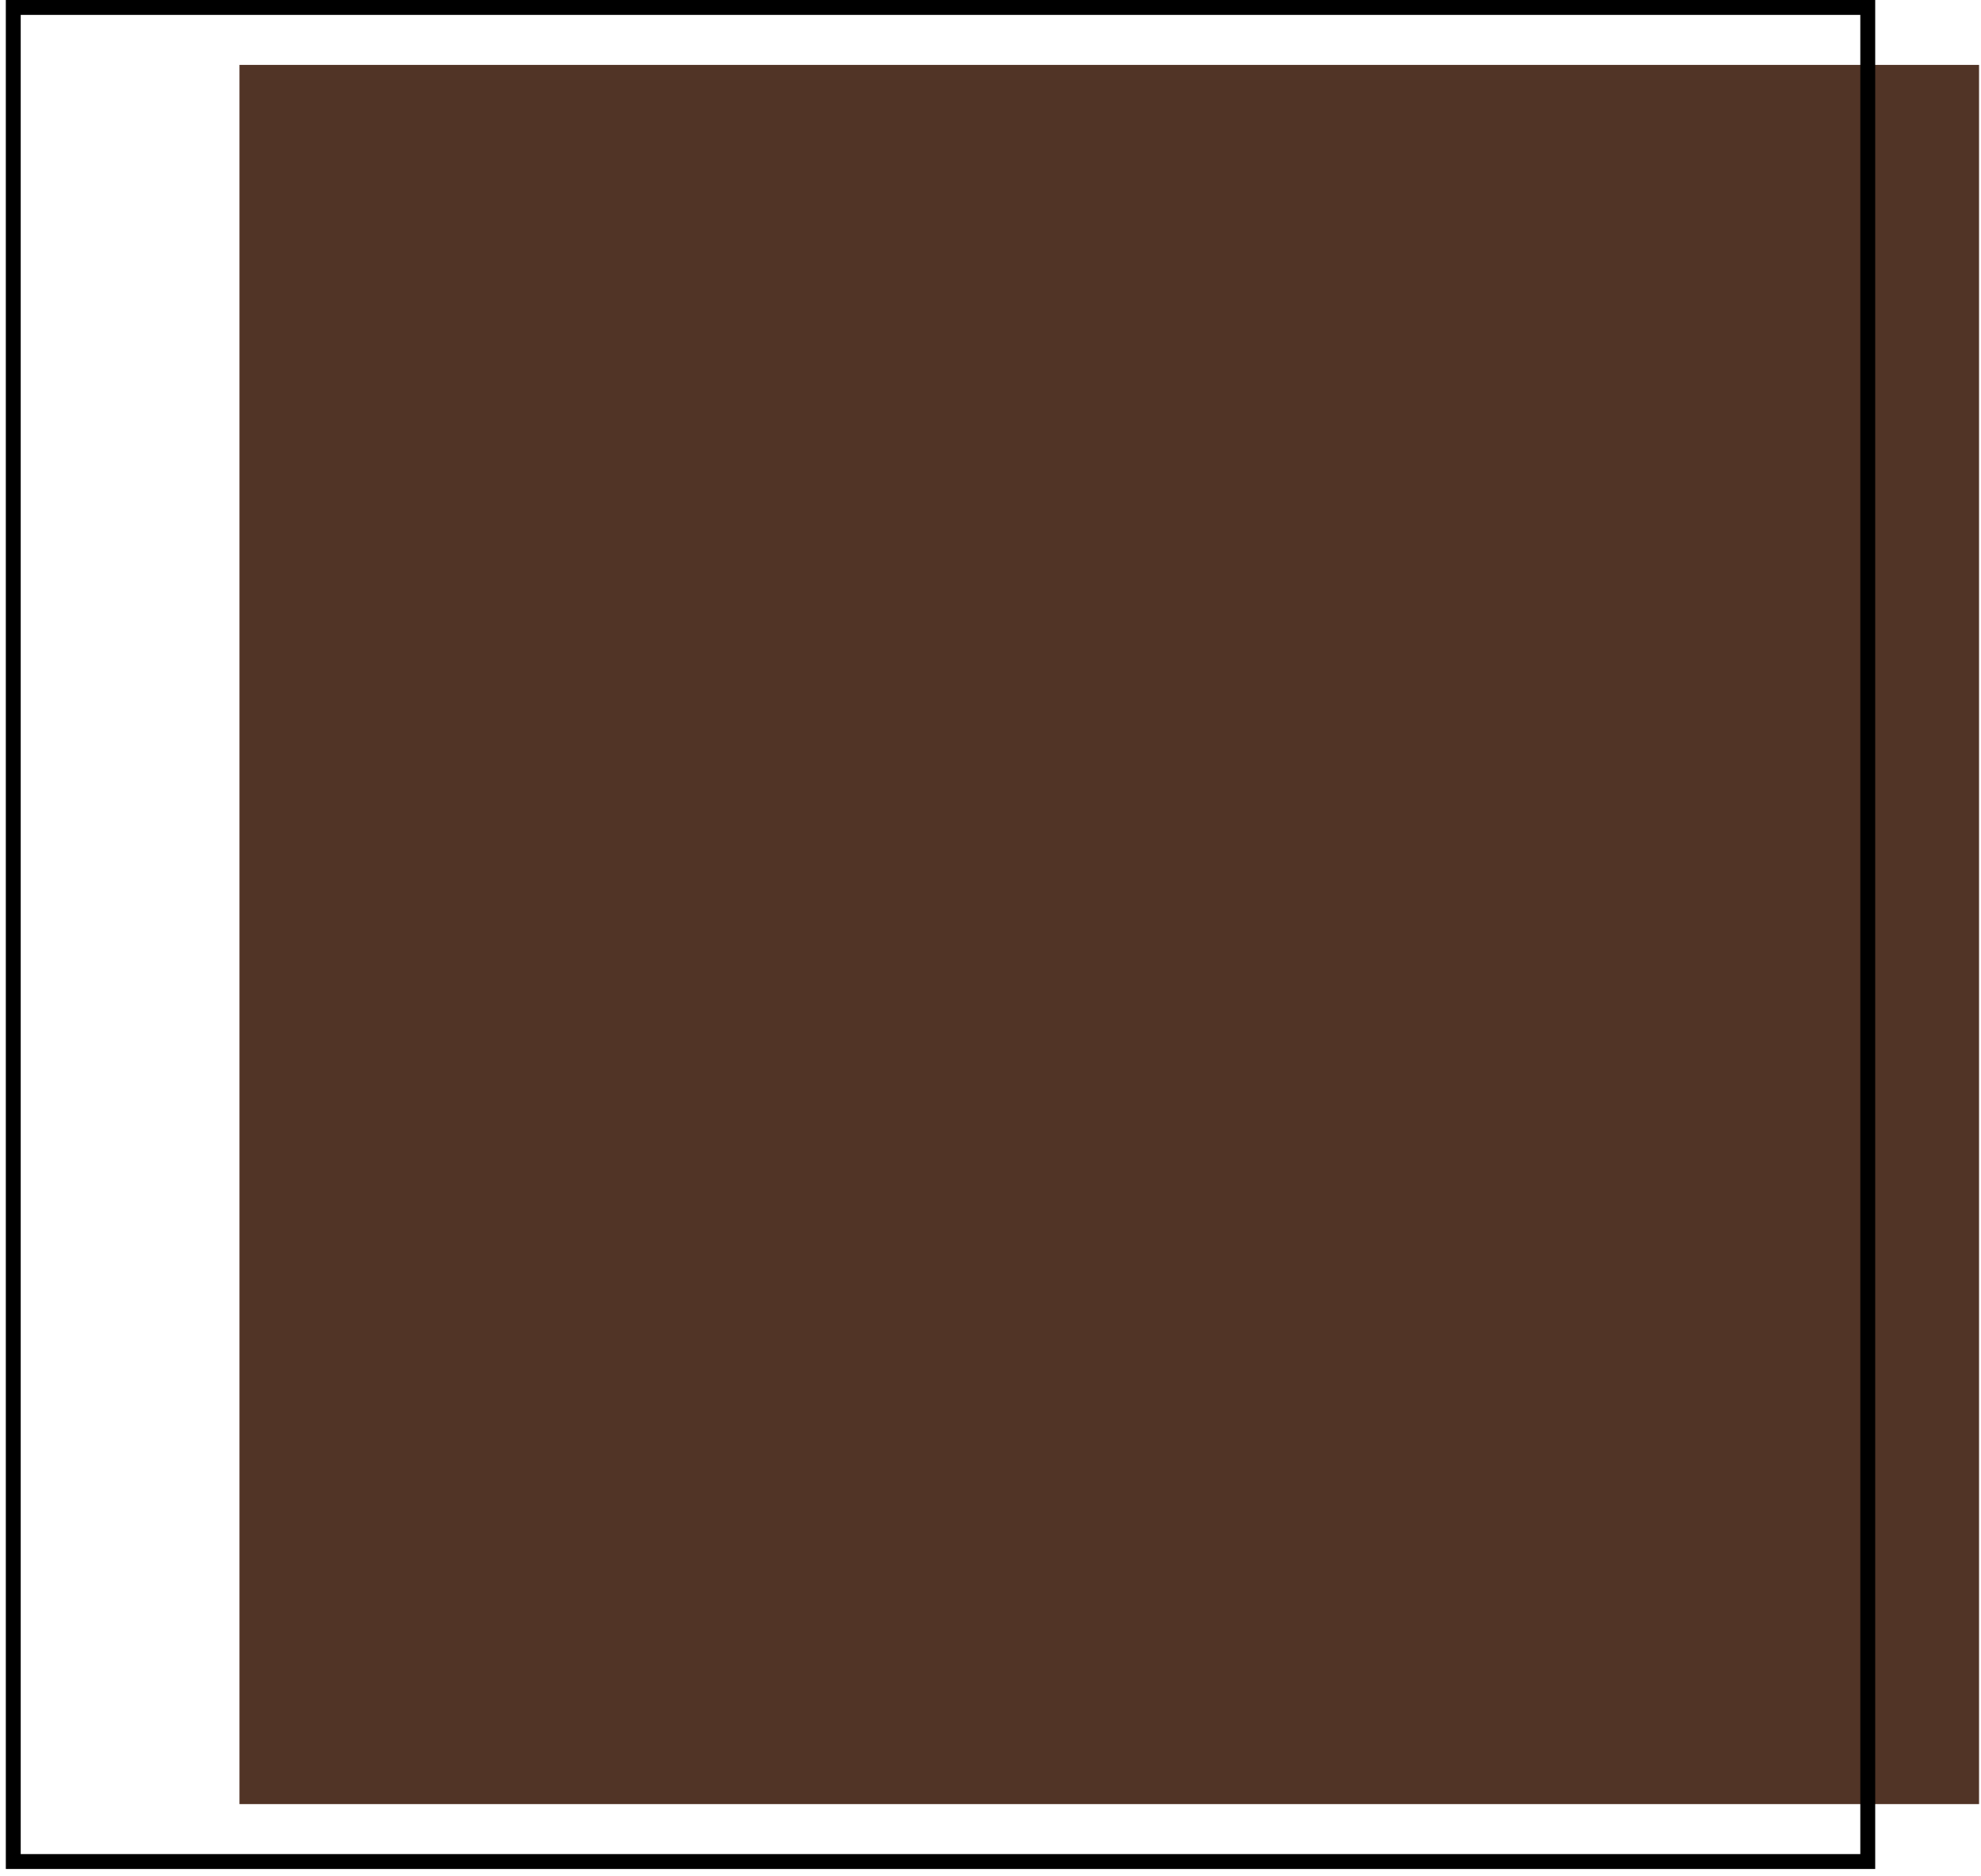 <?xml version="1.0" encoding="UTF-8"?> <svg xmlns="http://www.w3.org/2000/svg" width="133" height="126" viewBox="0 0 133 126" fill="none"><rect x="16.078" y="4.358" width="116.791" height="116.791" fill="#513426"></rect><rect x="0.891" y="0.5" width="124.506" height="124.506" stroke="black"></rect></svg> 